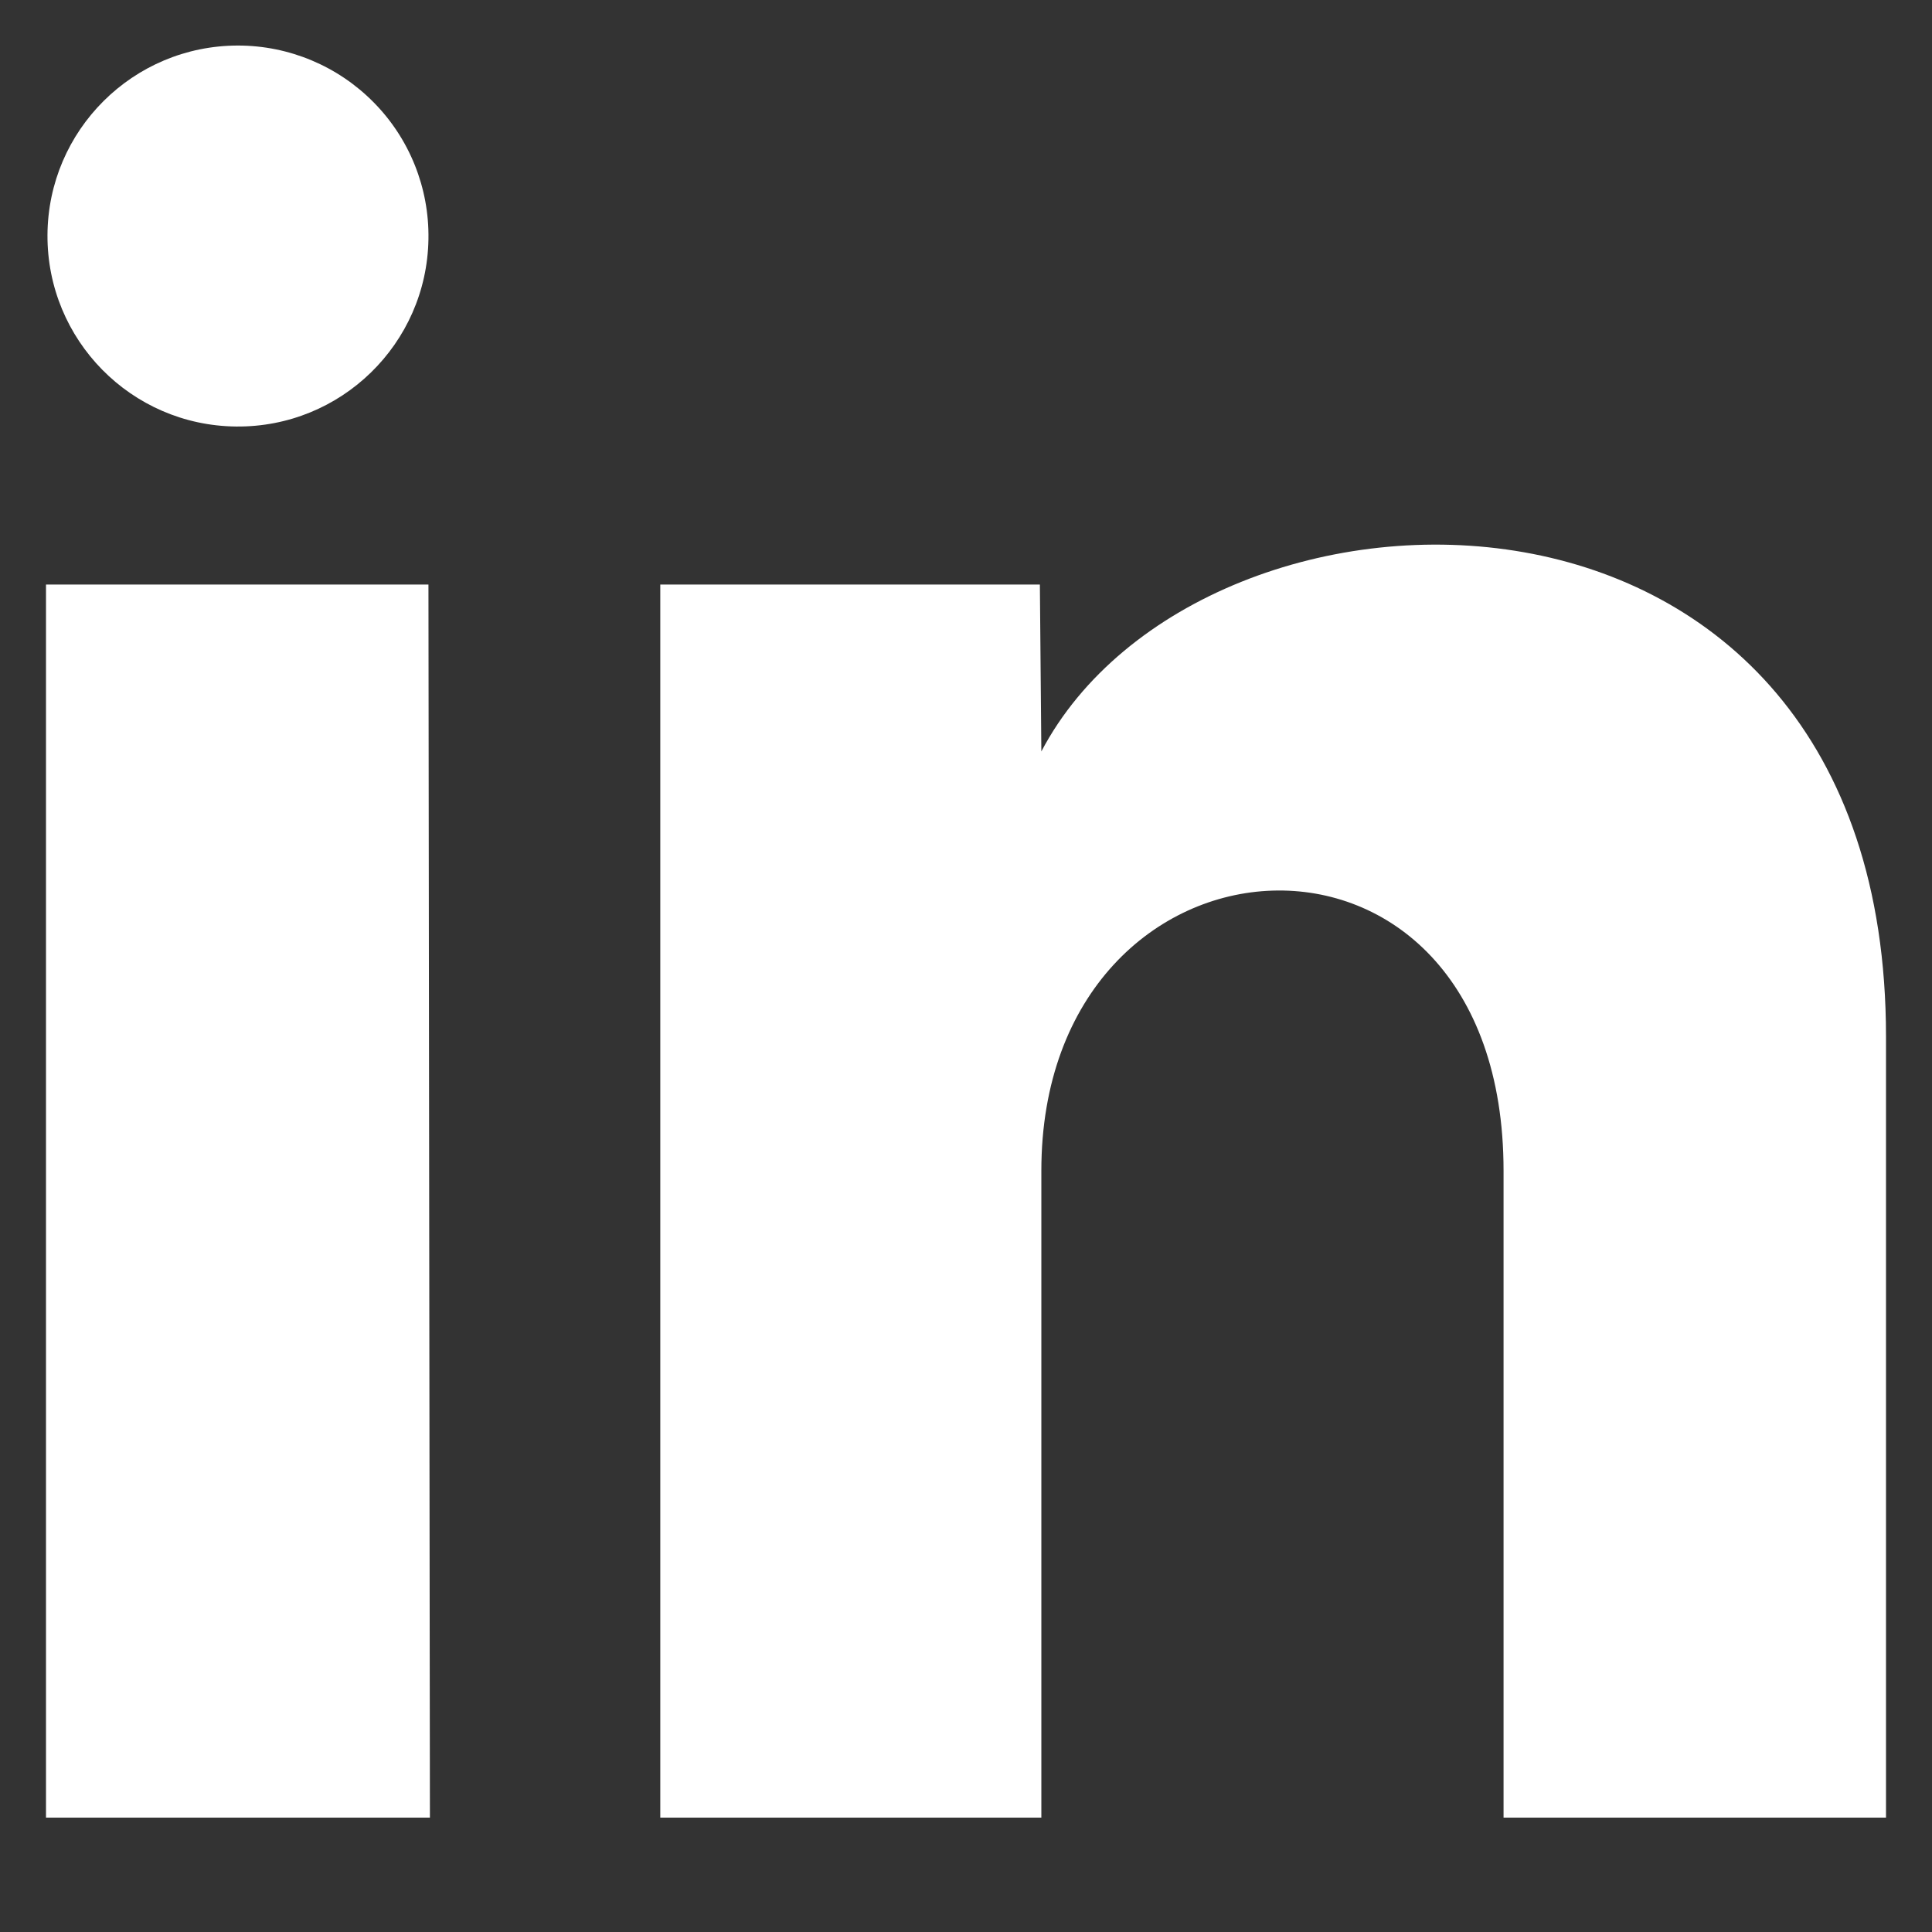 <svg width="21" height="21" viewBox="0 0 21 21" fill="none" xmlns="http://www.w3.org/2000/svg">
<rect x="0" y="0" width="21" height="21" fill="#333333" stroke="none"/>
<g id="Icones RS" clip-path="url(#clip0_711_3213)">
<path id="axa_icon_16_linkedin" fill-rule="evenodd" clip-rule="evenodd" d="M4.657 2.598C4.64 3.737 3.705 4.648 2.566 4.636C1.426 4.625 0.511 3.695 0.516 2.555C0.522 1.416 1.447 0.495 2.587 0.495C3.141 0.495 3.673 0.718 4.062 1.113C4.452 1.508 4.666 2.043 4.657 2.598ZM4.657 6.354H0.5V19.757H4.673L4.657 6.354ZM7.177 6.354H11.303L11.319 8.168C13.068 4.845 20.5 4.685 20.5 11.266V19.757H16.343V12.726C16.343 8.505 11.319 8.826 11.319 12.726V19.757H7.177V6.354Z" fill="white"/>
</g>
<defs>
<clipPath id="clip0_711_3213">
<rect width="20" height="20" fill="white" transform="translate(0.5 0.126)"/>
</clipPath>
</defs>
</svg>
